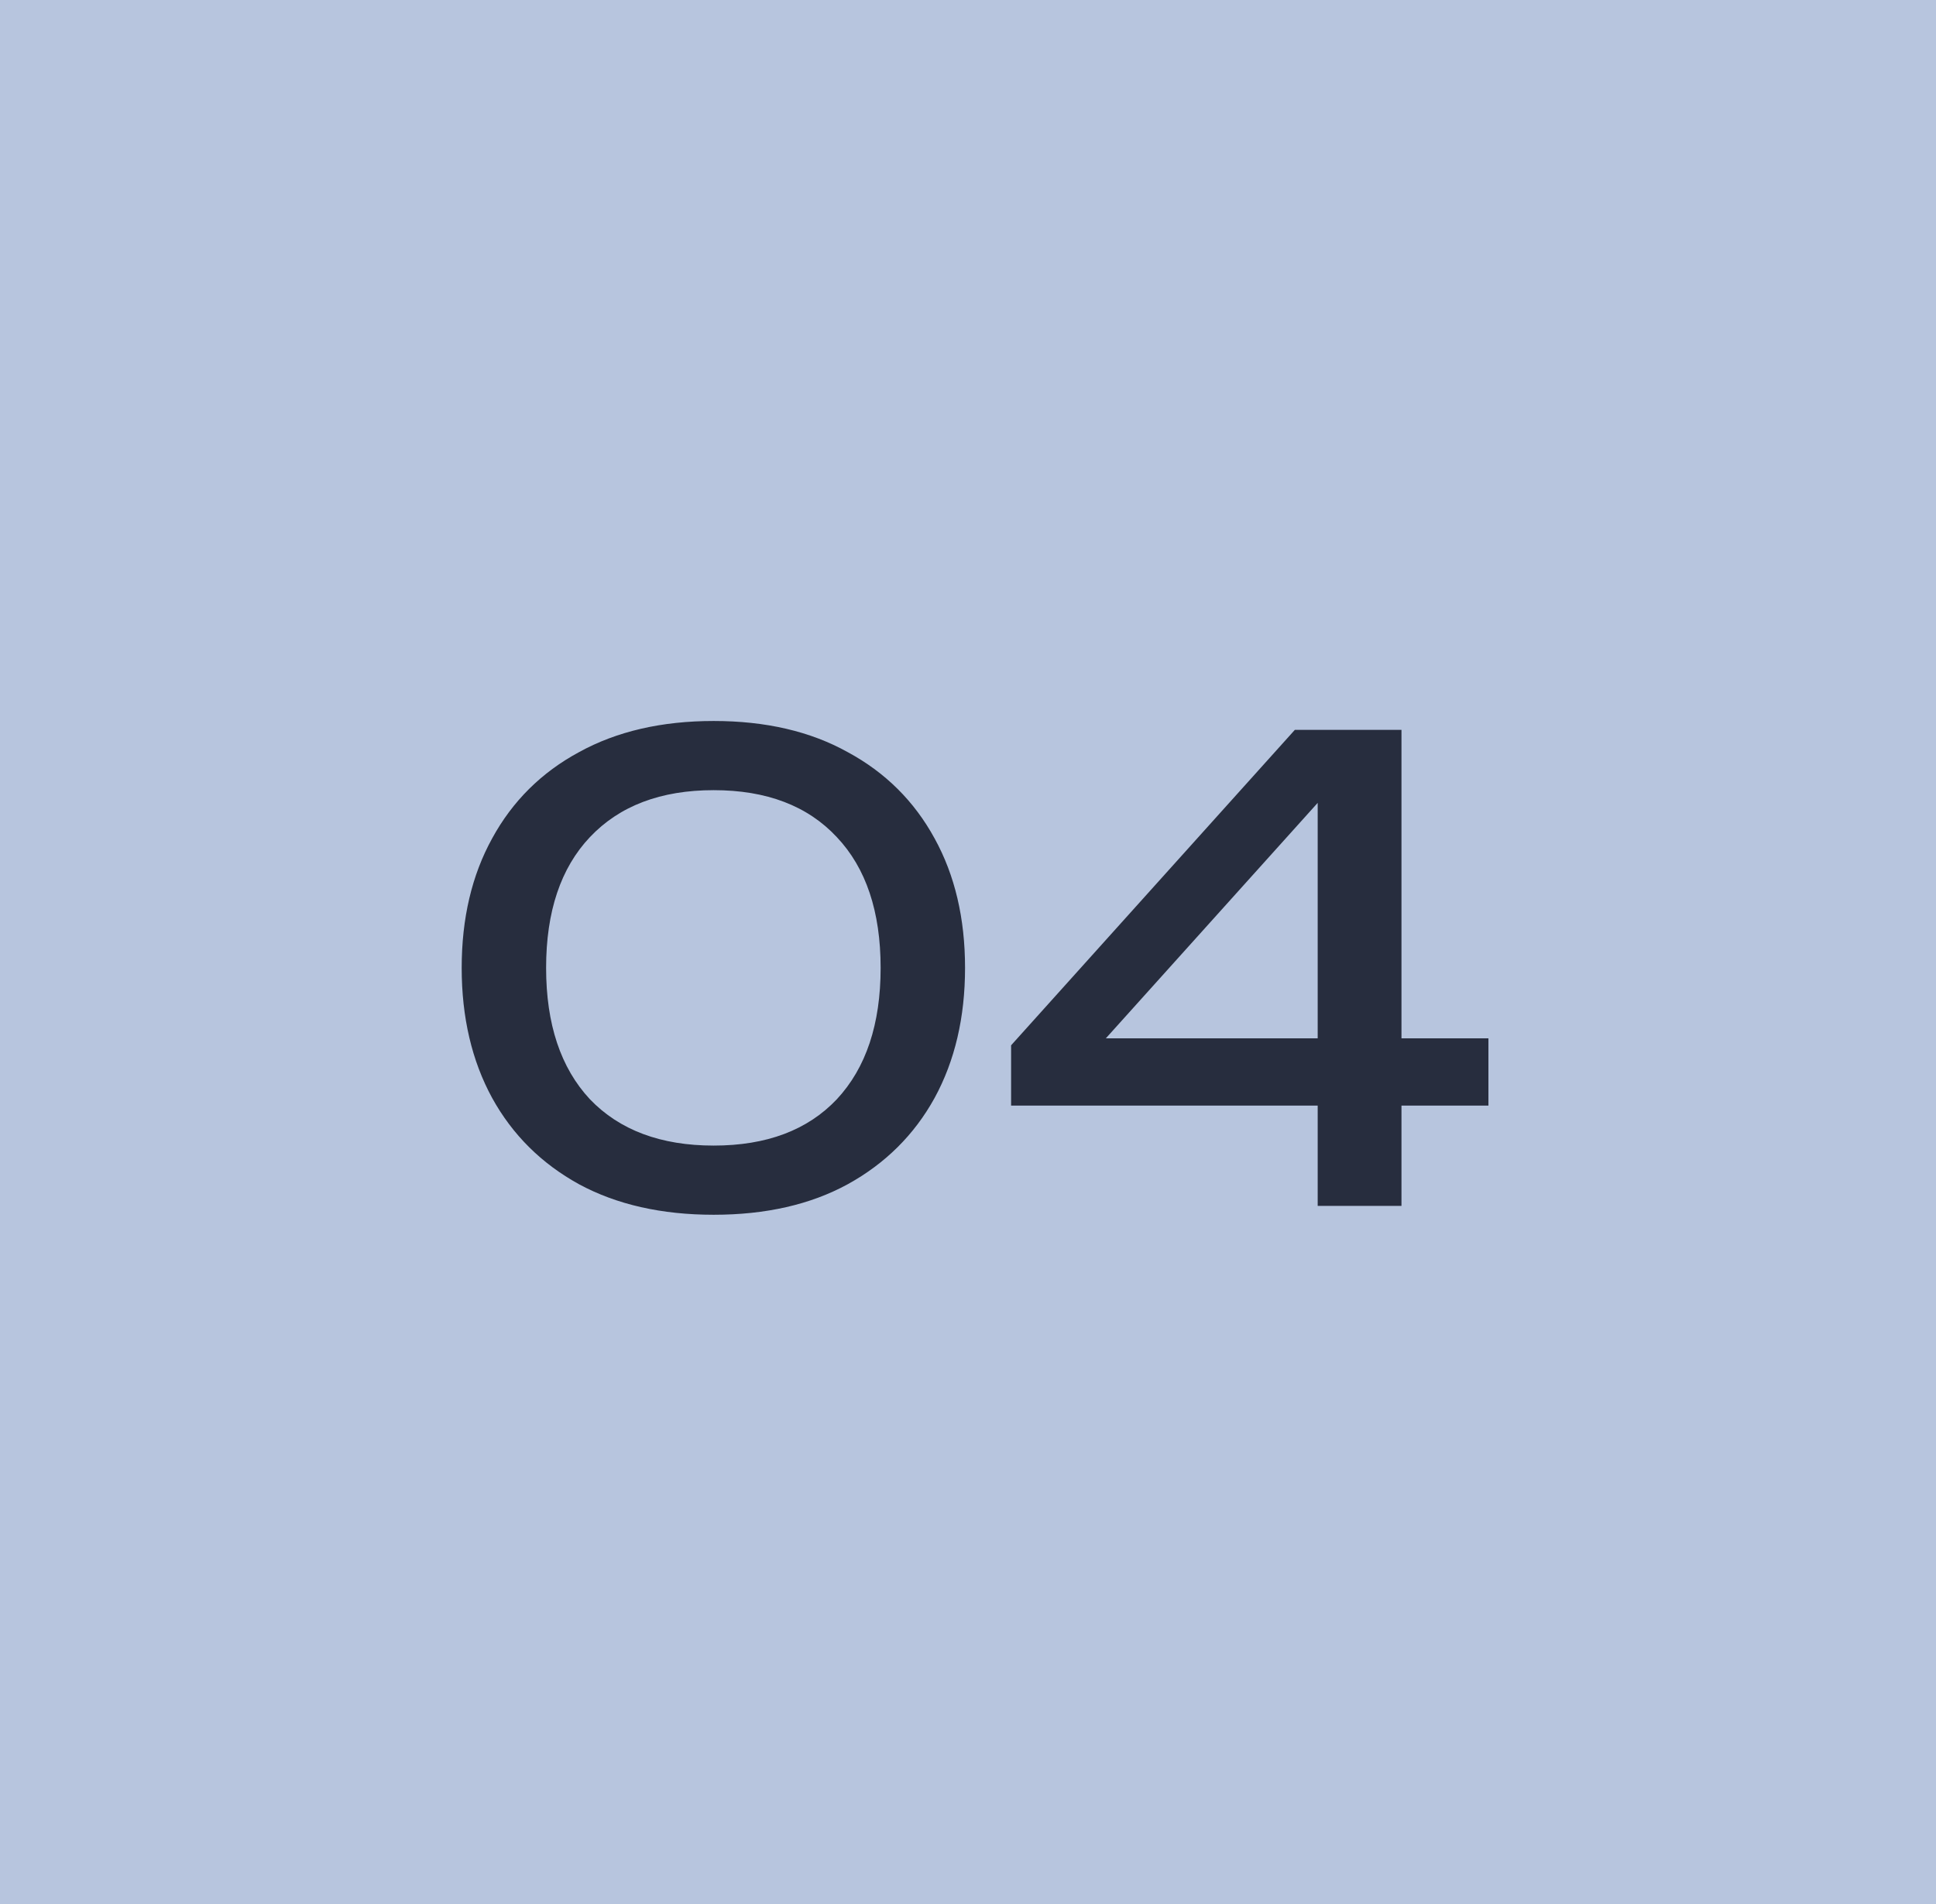 <?xml version="1.0" encoding="UTF-8"?> <svg xmlns="http://www.w3.org/2000/svg" width="61" height="60" viewBox="0 0 61 60" fill="none"> <rect width="61" height="60" fill="#B7C5DE"></rect> <path d="M22.487 38.28C20.847 38.28 19.433 37.96 18.247 37.32C17.06 36.667 16.147 35.76 15.507 34.6C14.867 33.427 14.547 32.06 14.547 30.5C14.547 28.94 14.867 27.58 15.507 26.42C16.147 25.247 17.06 24.34 18.247 23.7C19.433 23.047 20.847 22.72 22.487 22.72C24.127 22.72 25.534 23.047 26.707 23.7C27.893 24.34 28.807 25.247 29.447 26.42C30.087 27.58 30.407 28.94 30.407 30.5C30.407 32.06 30.087 33.427 29.447 34.6C28.807 35.76 27.893 36.667 26.707 37.32C25.534 37.96 24.127 38.28 22.487 38.28ZM22.487 36.1C24.154 36.1 25.447 35.613 26.367 34.64C27.287 33.653 27.747 32.273 27.747 30.5C27.747 28.727 27.287 27.353 26.367 26.38C25.447 25.393 24.154 24.9 22.487 24.9C20.82 24.9 19.52 25.393 18.587 26.38C17.667 27.353 17.207 28.727 17.207 30.5C17.207 32.273 17.667 33.653 18.587 34.64C19.52 35.613 20.82 36.1 22.487 36.1ZM44.158 23V38H41.518V24.1H42.598L33.998 33.66L33.938 32.72H46.898V34.84H31.858V32.94L40.798 23H44.158Z" fill="#272D3E"></path> </svg> 